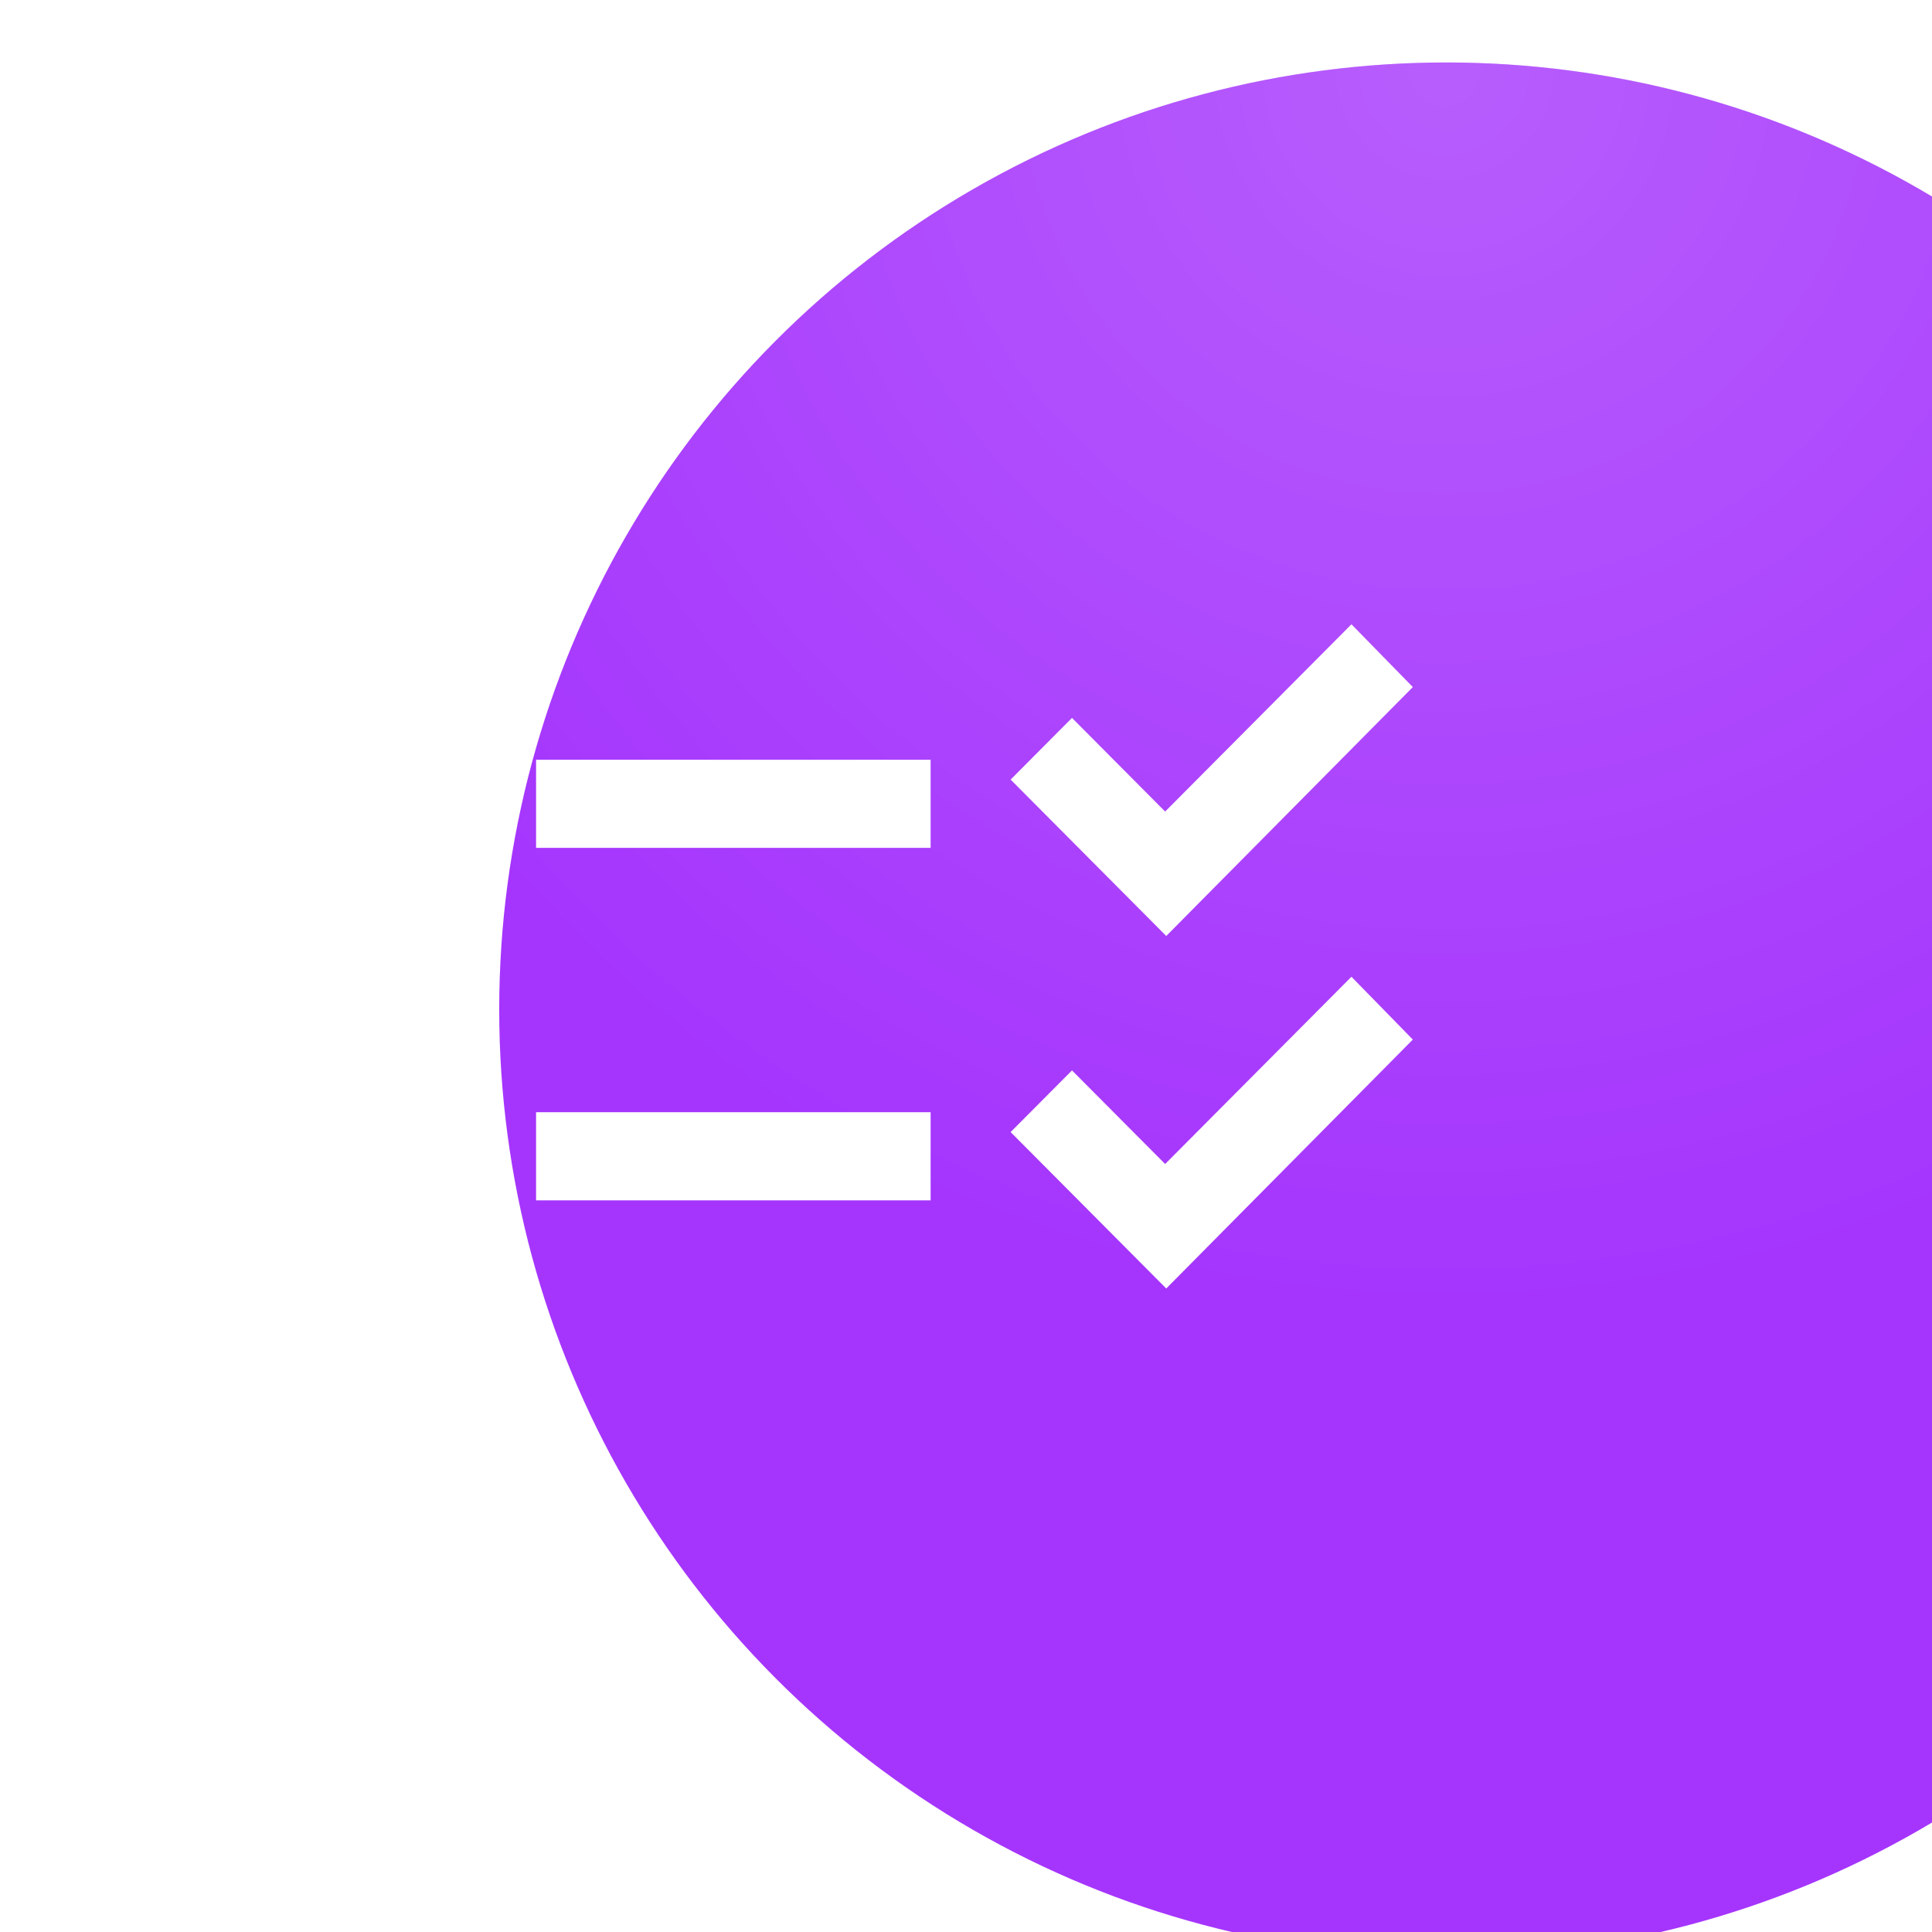 <?xml version="1.0" encoding="UTF-8"?> <svg xmlns="http://www.w3.org/2000/svg" width="51" height="51" viewBox="0 0 51 51" fill="none"> <g filter="url(#filter0_ii_1_495)"> <circle cx="25.826" cy="25.349" r="25" fill="#A535FD"></circle> <circle cx="25.826" cy="25.349" r="25" fill="url(#paint0_radial_1_495)" fill-opacity="0.2"></circle> </g> <path d="M14.151 31.687V29.36H24.566V31.687H14.151ZM14.151 22.382V20.056H24.566V22.382H14.151ZM30.786 34.013L26.678 29.884L28.298 28.256L30.757 30.727L35.675 25.784L37.295 27.442L30.786 34.013ZM30.786 24.708L26.678 20.579L28.298 18.951L30.757 21.423L35.675 16.48L37.295 18.137L30.786 24.708Z" fill="white"></path> <defs> <filter id="filter0_ii_1_495" x="0.826" y="0.349" width="62.352" height="51.3" filterUnits="userSpaceOnUse" color-interpolation-filters="sRGB"> <feFlood flood-opacity="0" result="BackgroundImageFix"></feFlood> <feBlend mode="normal" in="SourceGraphic" in2="BackgroundImageFix" result="shape"></feBlend> <feColorMatrix in="SourceAlpha" type="matrix" values="0 0 0 0 0 0 0 0 0 0 0 0 0 0 0 0 0 0 127 0" result="hardAlpha"></feColorMatrix> <feOffset dx="12.352"></feOffset> <feGaussianBlur stdDeviation="20.803"></feGaussianBlur> <feComposite in2="hardAlpha" operator="arithmetic" k2="-1" k3="1"></feComposite> <feColorMatrix type="matrix" values="0 0 0 0 1 0 0 0 0 1 0 0 0 0 1 0 0 0 0.15 0"></feColorMatrix> <feBlend mode="normal" in2="shape" result="effect1_innerShadow_1_495"></feBlend> <feColorMatrix in="SourceAlpha" type="matrix" values="0 0 0 0 0 0 0 0 0 0 0 0 0 0 0 0 0 0 127 0" result="hardAlpha"></feColorMatrix> <feOffset dy="1.3"></feOffset> <feGaussianBlur stdDeviation="13.327"></feGaussianBlur> <feComposite in2="hardAlpha" operator="arithmetic" k2="-1" k3="1"></feComposite> <feColorMatrix type="matrix" values="0 0 0 0 1 0 0 0 0 1 0 0 0 0 1 0 0 0 0.15 0"></feColorMatrix> <feBlend mode="normal" in2="effect1_innerShadow_1_495" result="effect2_innerShadow_1_495"></feBlend> </filter> <radialGradient id="paint0_radial_1_495" cx="0" cy="0" r="1" gradientUnits="userSpaceOnUse" gradientTransform="translate(25.826 0.349) rotate(90) scale(32.87)"> <stop stop-color="white"></stop> <stop offset="1" stop-color="white" stop-opacity="0"></stop> </radialGradient> </defs> </svg> 